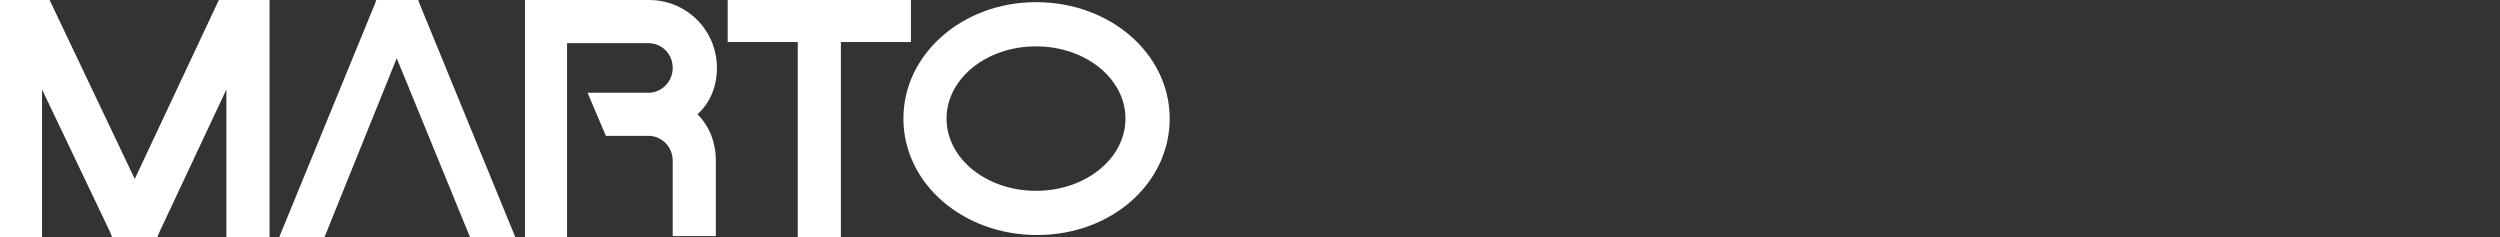 <?xml version="1.0" encoding="utf-8"?>
<!-- Generator: Adobe Illustrator 26.4.1, SVG Export Plug-In . SVG Version: 6.00 Build 0)  -->
<svg version="1.1" id="レイヤー_1" xmlns="http://www.w3.org/2000/svg" xmlns:xlink="http://www.w3.org/1999/xlink" x="0px"
	 y="0px" viewBox="0 0 231.9 22" style="enable-background:new 0 0 231.9 22;" xml:space="preserve">
<rect x="0" y="0" width="231.9" height="22" fill="#333333" stroke="none"/>
<style type="text/css">
	.st0{fill:#FFFFFF;}
</style>
<g>
	<g>
		<polygon class="st0" points="20.3,0 12.5,16.6 4.6,0 0,0 0,22 3.9,22 3.9,8.3 10.2,21.5 10.4,22 14.6,22 14.8,21.5 21,8.3 21,22 
			25,22 25,0 		"/>
		<polygon class="st0" points="38.9,0.3 38.8,0 34.9,0 34.8,0.3 25.9,22 30.1,22 36.8,5.4 43.6,22 47.8,22 		"/>
		<polygon class="st0" points="84.5,0 67.5,0 67.5,3.9 74,3.9 74,22 78,22 78,3.9 84.5,3.9 		"/>
		<path class="st0" d="M66.5,6.3c0-3.5-2.8-6.3-6.3-6.3H48.7v4l0,0v18h3.9V4h7.5c1.3,0,2.3,1,2.3,2.3c0,1.2-0.9,2.2-2.1,2.3
			c-0.1,0-0.1,0-0.2,0h-5.6l1.7,4h4.1c1.2,0.1,2.1,1.1,2.1,2.3v7h4v-7c0-1.7-0.6-3.2-1.7-4.3C65.9,9.5,66.5,8,66.5,6.3z"/>
		<g>
			<path class="st0" d="M96.1,0.2C89.3,0.2,83.8,5,83.8,11c0,6,5.5,10.8,12.4,10.8S108.5,17,108.5,11C108.5,5,103,0.2,96.1,0.2z
				 M96.1,17.7c-4.6,0-8.3-3-8.3-6.7s3.7-6.7,8.3-6.7s8.3,3,8.3,6.7S100.7,17.7,96.1,17.7z"/>
		</g>
	</g>
</g>
</svg>
